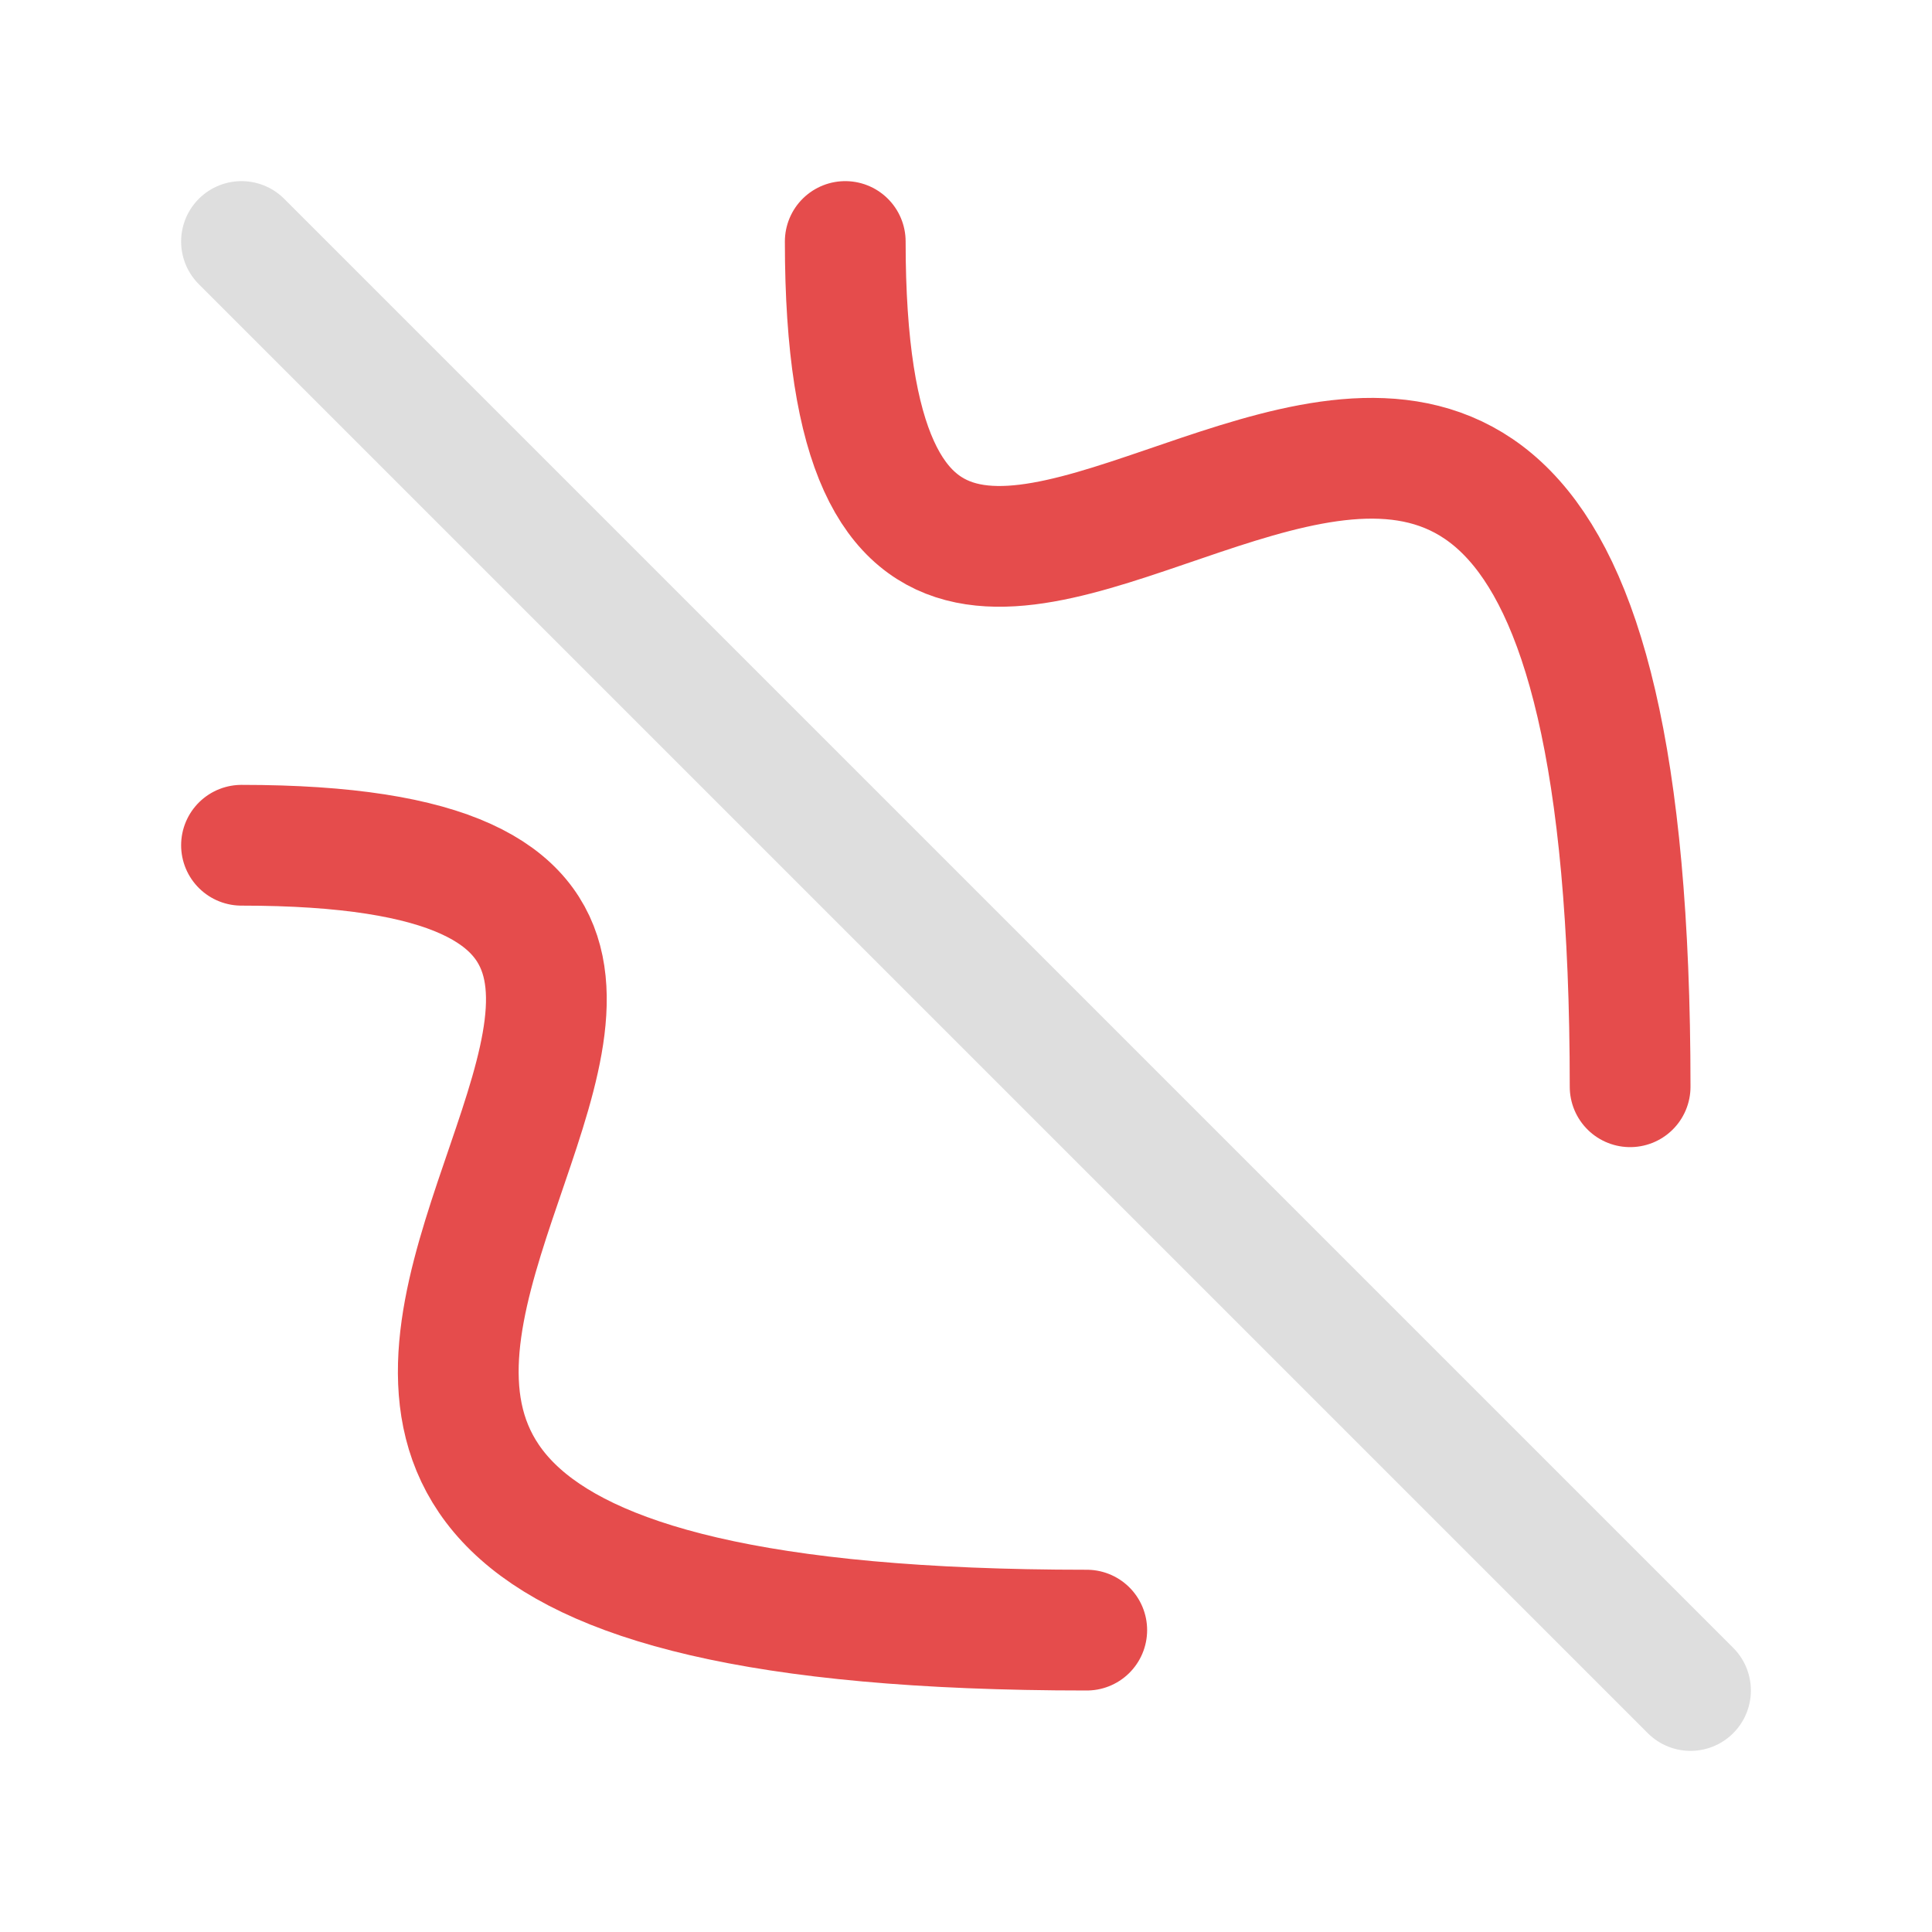 <svg width="16" height="16" version="1.1" xmlns="http://www.w3.org/2000/svg">
 <g id="draw-geometry-mirror">
  <g fill="none" stroke-linecap="round">
   <path d="m2 7c7 0-4 6.5 7 6.5" stroke="#da0000" stroke-opacity=".7"/>
   <path d="m2 2 12 12" stroke="#dedede"/>
   <path d="m7 2c0 7 6.5-4 6.5 7" stroke="#da0000" stroke-opacity=".7"/>
  </g>
 </g>
</svg>
